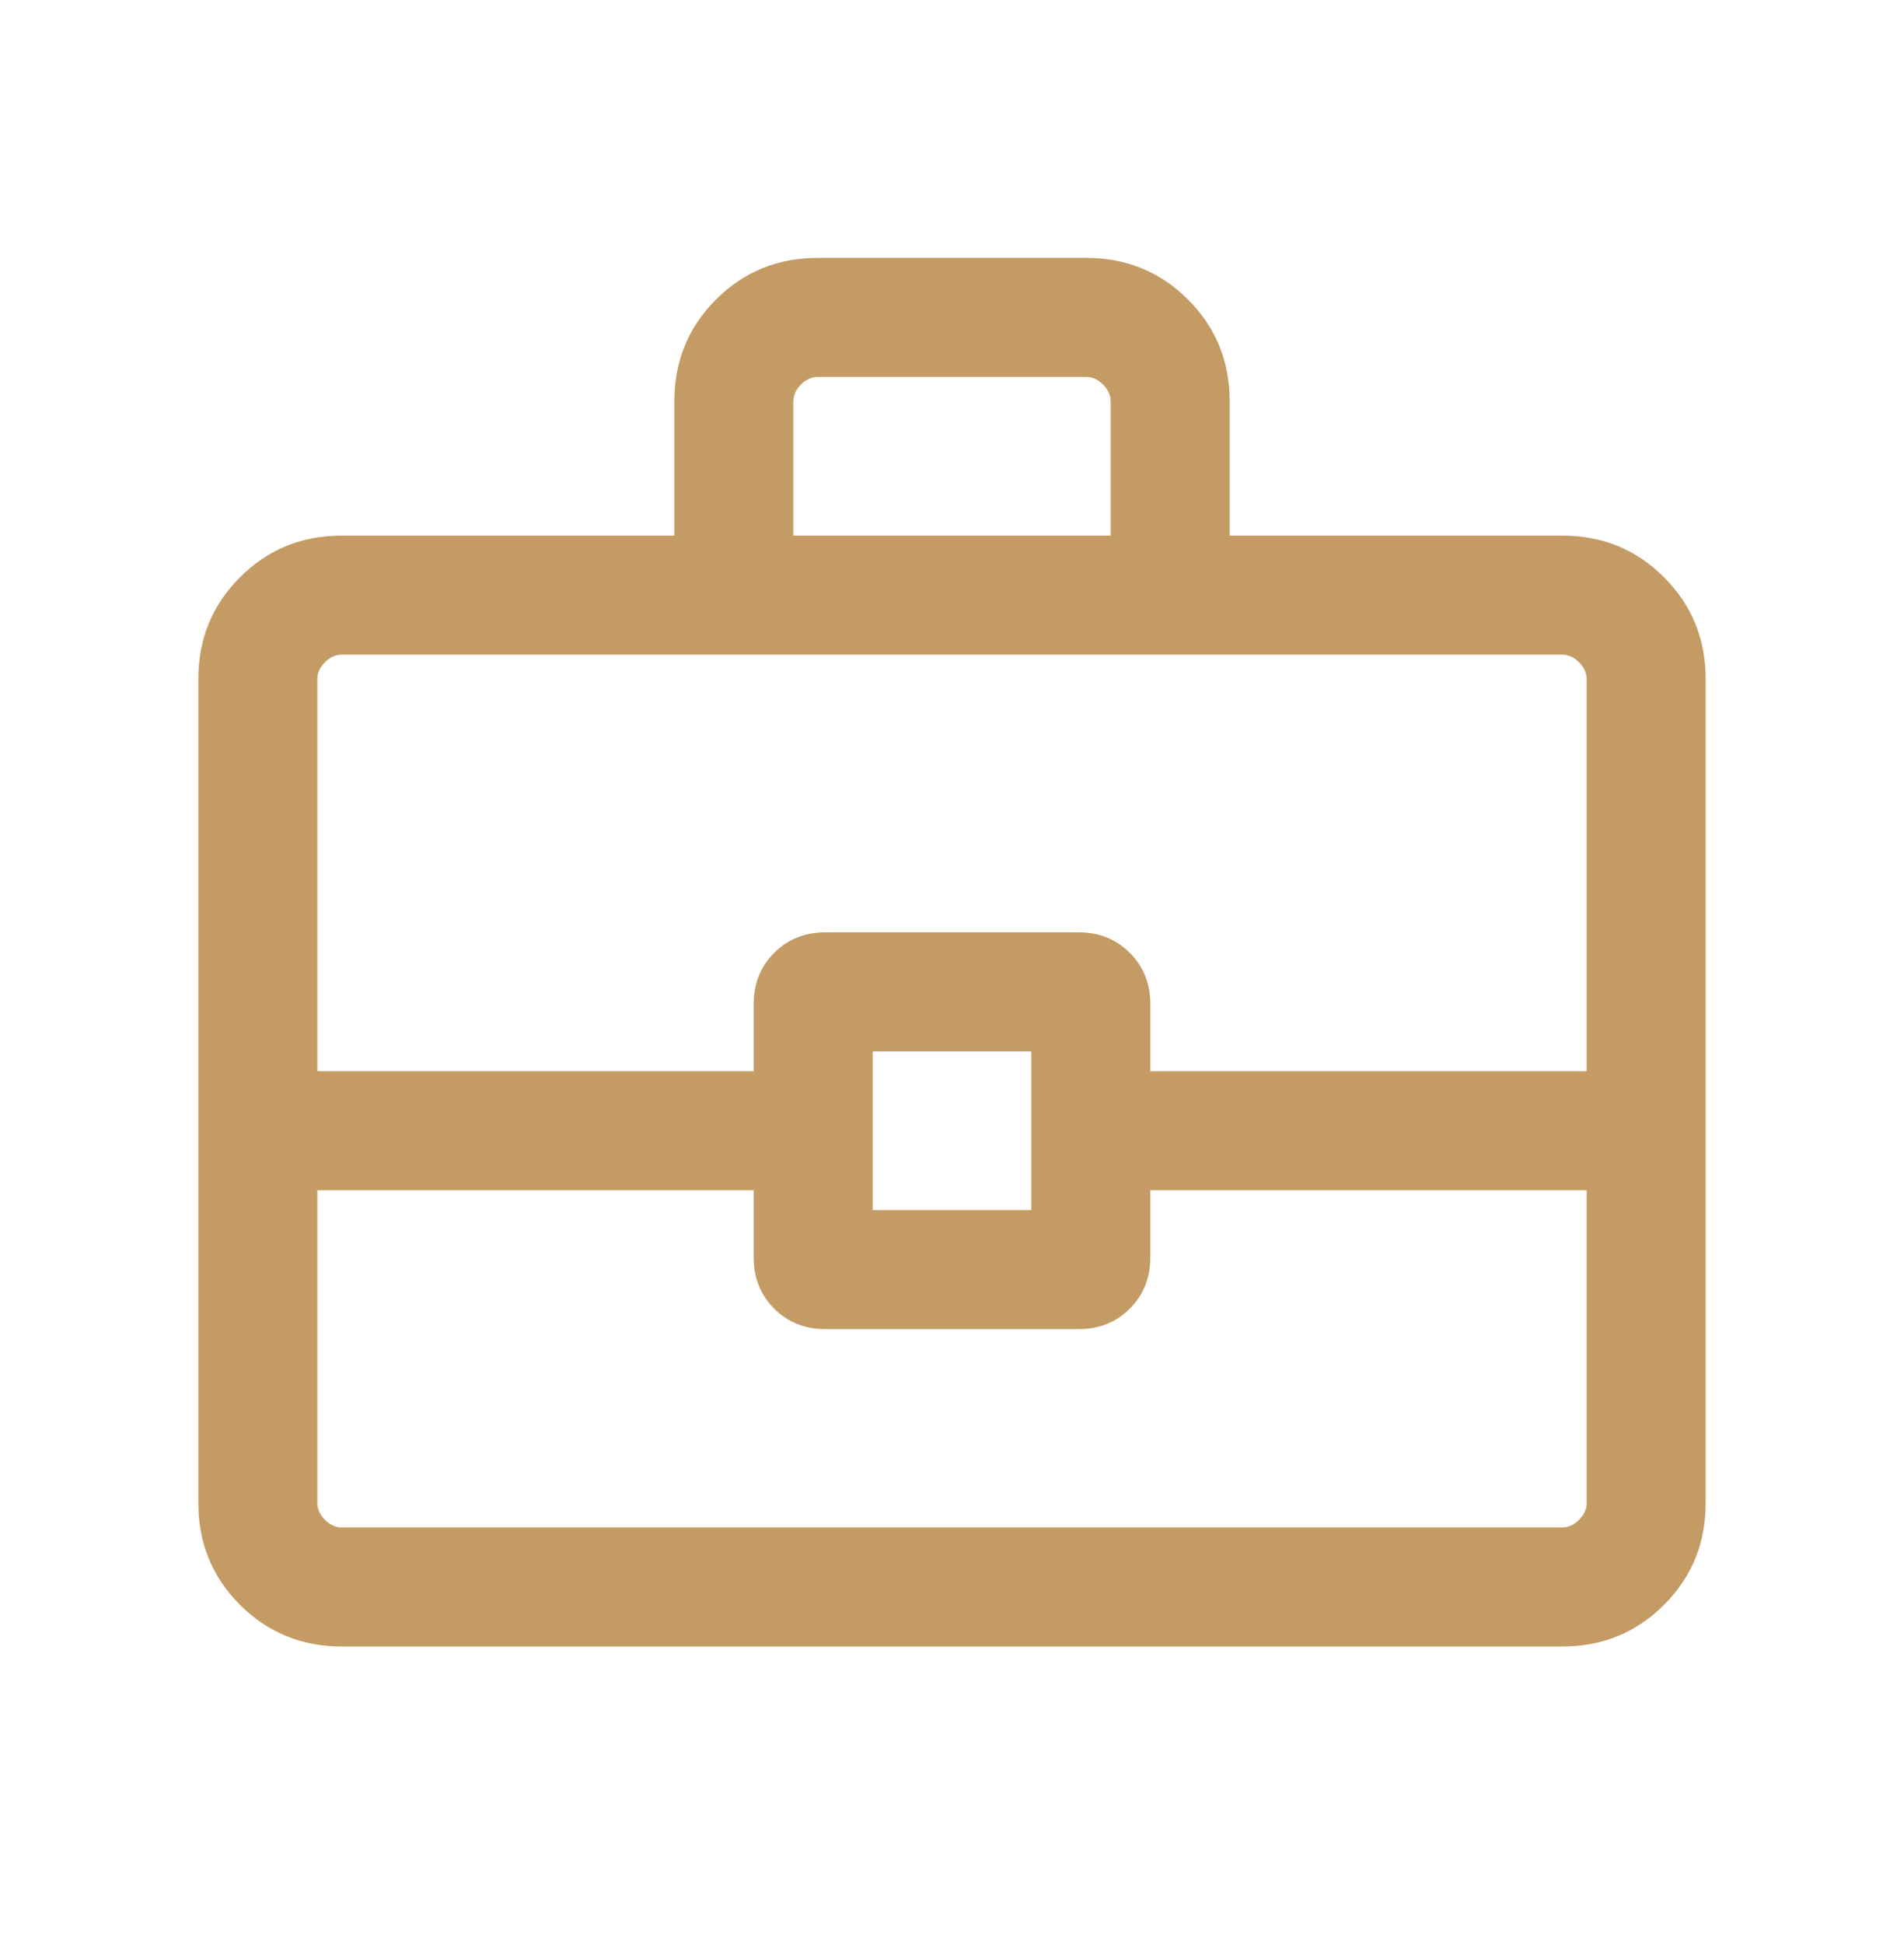 <svg width="48" height="49" viewBox="0 0 48 49" fill="none" xmlns="http://www.w3.org/2000/svg">
<mask id="mask0_3699_1614" style="mask-type:alpha" maskUnits="userSpaceOnUse" x="0" y="0" width="48" height="49">
<rect y="0.5" width="48" height="48" fill="#D9D9D9"/>
</mask>
<g mask="url(#mask0_3699_1614)">
<path d="M8.616 41.5C7.605 41.5 6.75 41.15 6.05 40.45C5.35 39.75 5 38.895 5 37.885V17.116C5 16.105 5.35 15.25 6.05 14.55C6.75 13.85 7.605 13.5 8.616 13.5H17V10.116C17 9.105 17.35 8.25 18.05 7.55C18.75 6.85 19.605 6.5 20.616 6.5H27.384C28.395 6.5 29.25 6.85 29.95 7.55C30.65 8.25 31 9.105 31 10.116V13.5H39.385C40.395 13.5 41.25 13.85 41.95 14.55C42.65 15.25 43 16.105 43 17.116V37.885C43 38.895 42.65 39.75 41.95 40.45C41.25 41.15 40.395 41.5 39.385 41.5H8.616ZM20 13.5H28V10.116C28 9.961 27.936 9.82 27.808 9.693C27.68 9.564 27.538 9.5 27.384 9.5H20.616C20.462 9.5 20.32 9.564 20.192 9.693C20.064 9.82 20 9.961 20 10.116V13.5ZM40 30H29V31.692C29 32.208 28.828 32.638 28.483 32.983C28.138 33.328 27.708 33.5 27.192 33.5H20.808C20.292 33.5 19.862 33.328 19.517 32.983C19.172 32.638 19 32.208 19 31.692V30H8V37.885C8 38.038 8.064 38.179 8.193 38.307C8.32 38.436 8.461 38.5 8.616 38.5H39.385C39.538 38.5 39.679 38.436 39.807 38.307C39.936 38.179 40 38.038 40 37.885V30ZM22 30.5H26V26.5H22V30.5ZM8 27H19V25.308C19 24.792 19.172 24.362 19.517 24.017C19.862 23.672 20.292 23.5 20.808 23.5H27.192C27.708 23.5 28.138 23.672 28.483 24.017C28.828 24.362 29 24.792 29 25.308V27H40V17.116C40 16.962 39.936 16.82 39.807 16.692C39.679 16.564 39.538 16.5 39.385 16.5H8.616C8.461 16.5 8.32 16.564 8.193 16.692C8.064 16.82 8 16.962 8 17.116V27Z" fill="#C49B64"/>
</g>
</svg>

